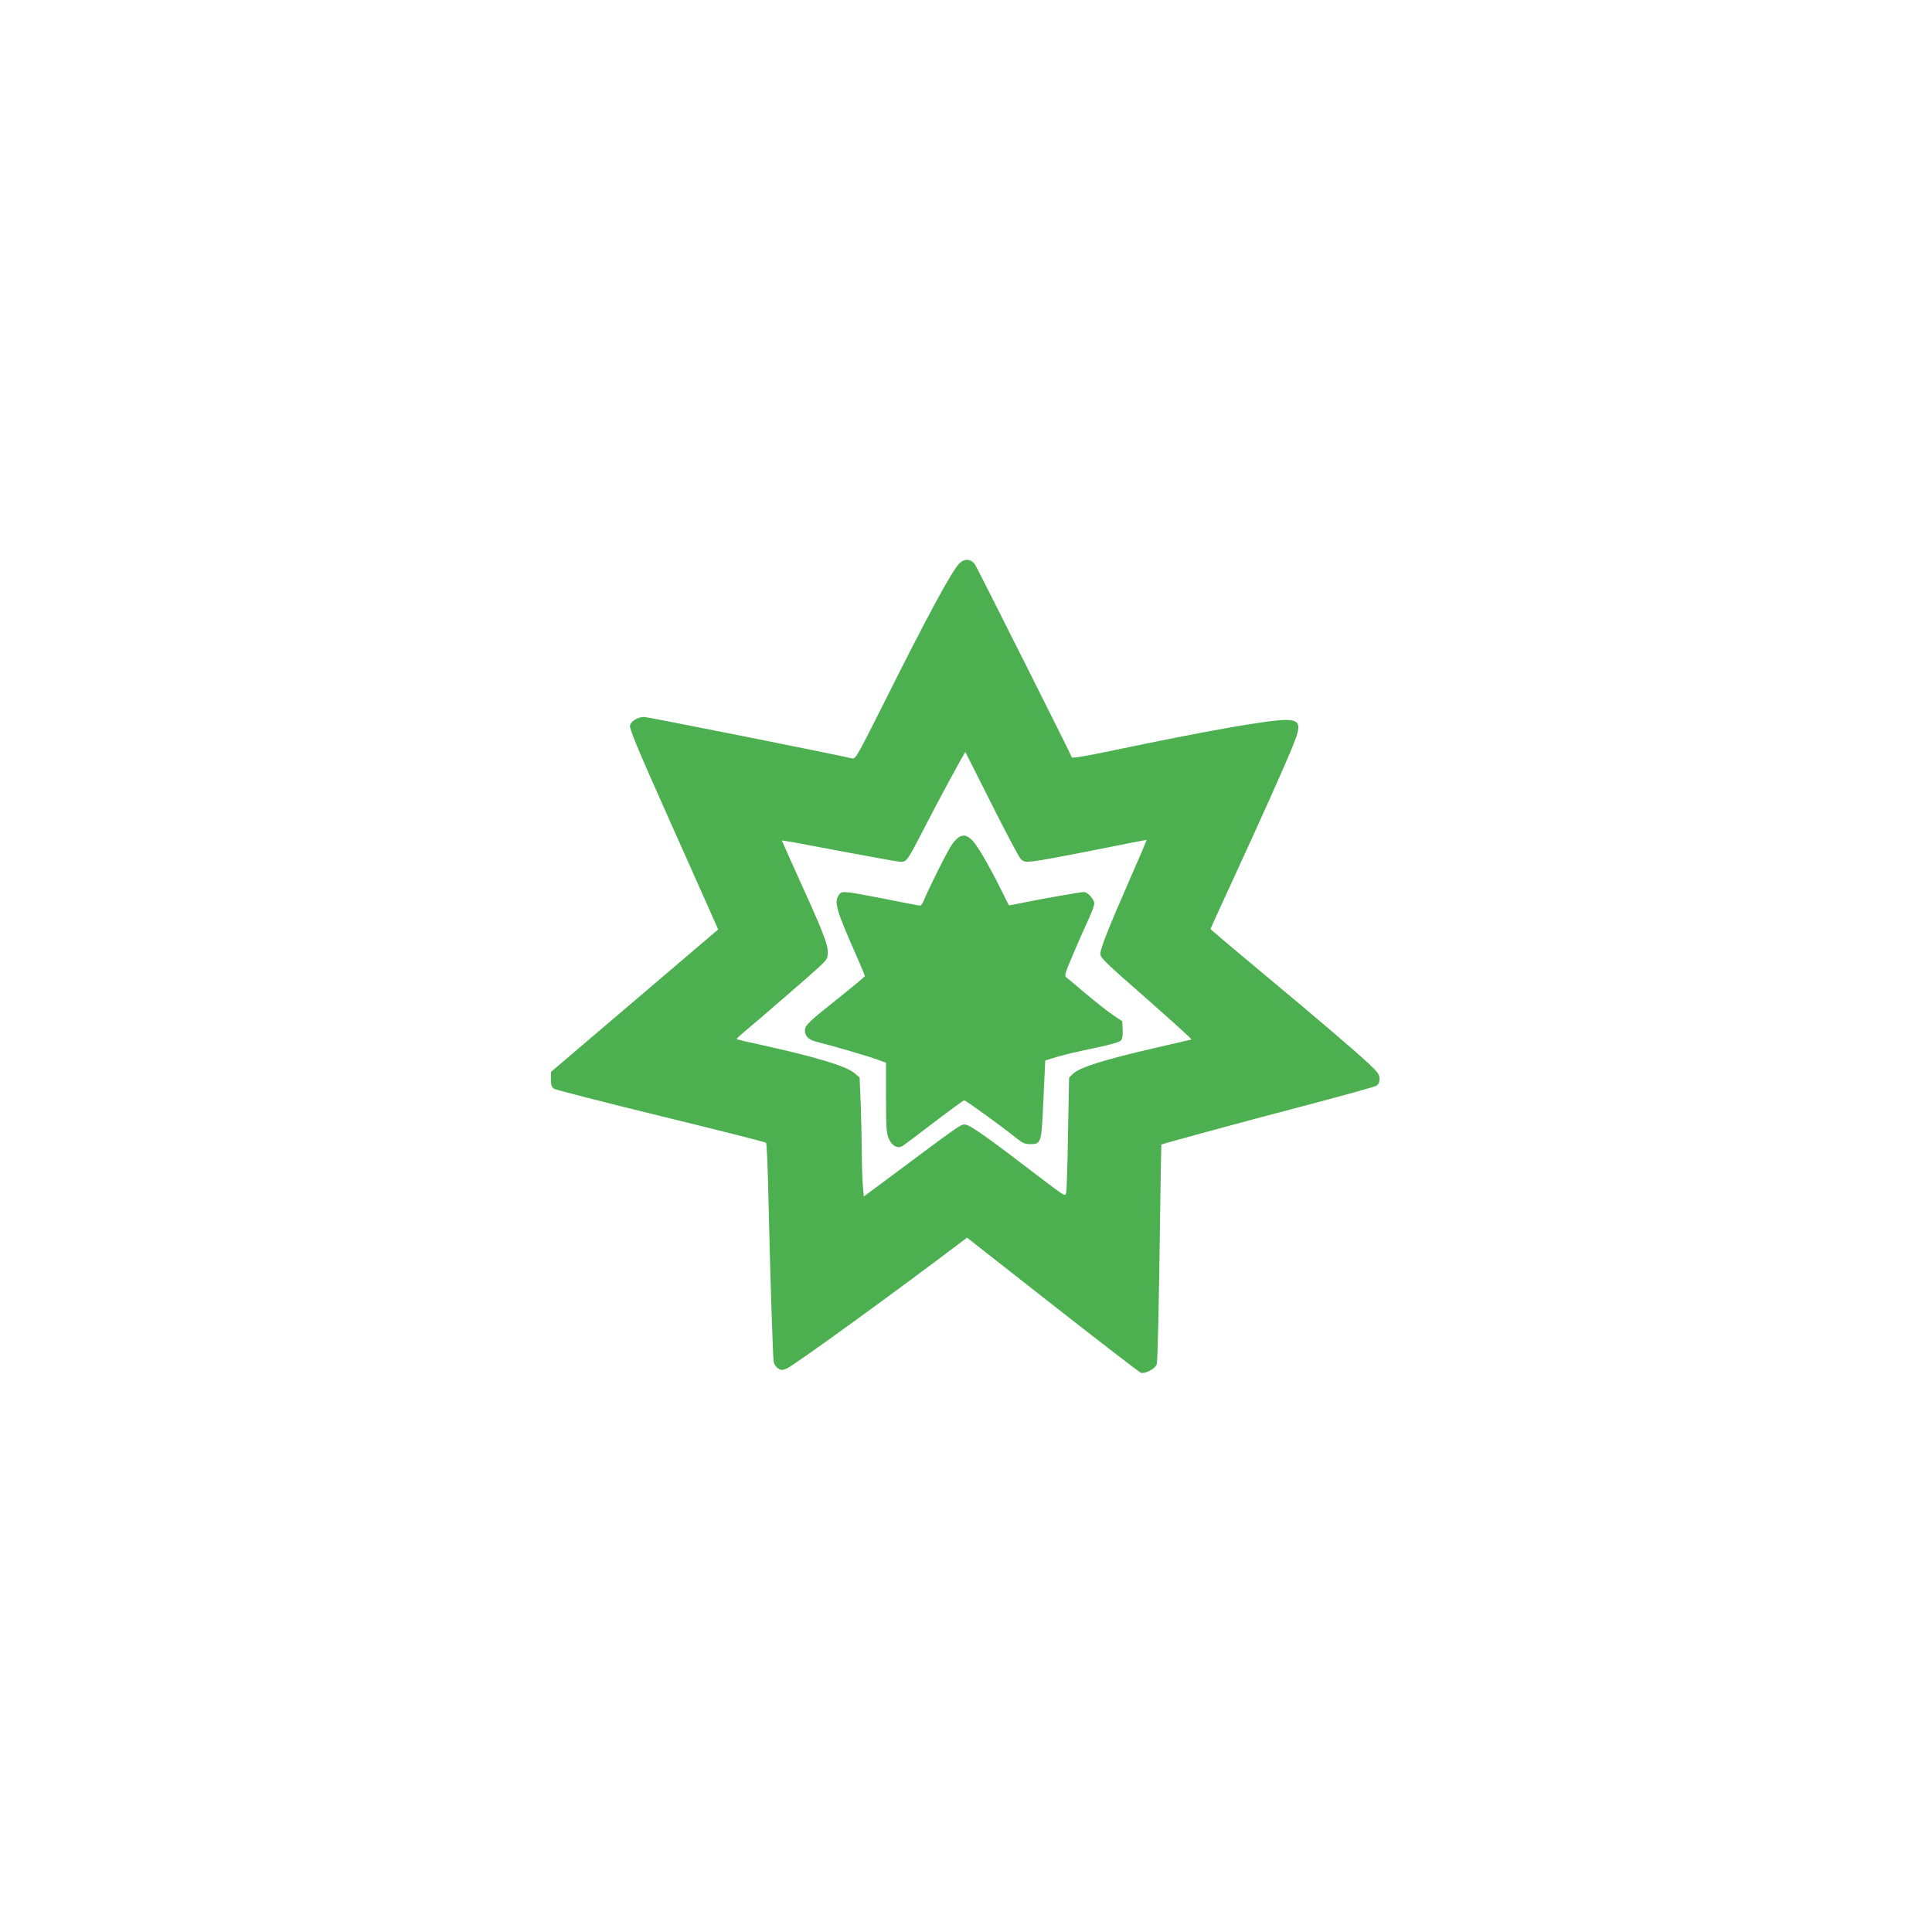 <?xml version="1.0" standalone="no"?>
<!DOCTYPE svg PUBLIC "-//W3C//DTD SVG 20010904//EN"
 "http://www.w3.org/TR/2001/REC-SVG-20010904/DTD/svg10.dtd">
<svg version="1.0" xmlns="http://www.w3.org/2000/svg"
 width="1280pt" height="1280pt" viewBox="0 0 1280 1280"
 preserveAspectRatio="xMidYMid meet">
<g transform="translate(0,1280) scale(0.1,-0.1)"
fill="#4caf50" stroke="none">
<path d="M6356 9067 c-51 -51 -212 -349 -500 -925 -172 -343 -188 -372 -209
-367 -112 27 -1357 275 -1379 275 -42 0 -87 -27 -94 -56 -5 -20 46 -145 239
-577 135 -304 268 -602 296 -664 l49 -111 -554 -472 -554 -472 0 -49 c0 -40 4
-51 22 -63 13 -7 331 -89 708 -181 377 -92 689 -171 695 -176 5 -5 12 -162 16
-362 11 -488 29 -1056 35 -1090 3 -15 16 -35 29 -43 20 -13 27 -13 57 -1 48
20 729 514 1164 844 l31 23 566 -444 c311 -244 575 -447 586 -451 28 -9 100
30 105 58 6 28 14 384 22 982 4 259 7 471 8 472 4 4 505 141 921 250 264 69
490 132 503 139 15 10 22 24 22 46 0 27 -11 43 -62 92 -86 82 -345 303 -731
624 -180 150 -327 275 -327 277 0 3 68 152 151 332 183 397 344 756 393 878
60 146 52 175 -48 175 -112 0 -527 -73 -1128 -199 -200 -42 -284 -56 -287 -48
-8 23 -621 1243 -640 1275 -26 40 -70 44 -105 9z m213 -1593 c94 -187 181
-351 192 -363 20 -21 27 -23 89 -17 37 4 220 38 406 75 186 38 340 67 341 67
1 -1 -44 -108 -101 -237 -145 -331 -206 -483 -206 -518 0 -27 33 -58 306 -297
168 -148 302 -269 298 -271 -5 -1 -108 -25 -229 -53 -352 -81 -514 -132 -557
-175 l-25 -24 -7 -368 c-3 -203 -9 -380 -12 -395 -6 -26 -8 -25 -158 89 -380
291 -482 363 -516 363 -26 0 -43 -12 -496 -350 l-171 -127 -7 75 c-3 41 -6
145 -7 231 0 86 -4 230 -7 320 l-7 163 -35 29 c-55 46 -258 107 -612 185 -89
19 -164 37 -167 39 -2 2 12 17 30 32 121 101 463 397 513 444 59 55 61 59 60
106 -1 53 -41 153 -209 521 -52 116 -95 212 -95 214 0 2 170 -29 378 -69 207
-39 391 -72 409 -73 40 0 45 7 157 225 97 189 269 506 272 502 1 -1 79 -155
173 -343z"/>
<path d="M6363 7259 c-12 -4 -37 -27 -54 -51 -28 -38 -154 -289 -189 -375 -7
-18 -18 -33 -24 -33 -6 0 -101 18 -210 40 -109 22 -224 43 -256 47 -55 5 -59
4 -75 -21 -29 -45 -12 -102 119 -398 31 -70 56 -130 56 -135 -1 -4 -88 -77
-195 -162 -152 -120 -195 -160 -200 -183 -10 -42 16 -75 67 -88 109 -27 359
-100 411 -120 l57 -21 0 -232 c0 -207 3 -237 20 -274 20 -46 59 -65 90 -45 9
5 103 76 208 156 105 80 195 146 200 146 11 0 255 -177 340 -246 45 -37 61
-44 96 -44 75 0 76 2 89 296 l12 258 75 23 c41 13 152 39 245 58 118 25 174
41 183 53 8 10 12 38 10 71 l-3 55 -65 44 c-36 24 -116 88 -179 141 -62 53
-120 101 -128 107 -12 10 -4 34 46 150 32 77 78 179 100 227 23 49 41 99 41
111 0 26 -44 76 -68 76 -23 0 -281 -45 -401 -70 -52 -11 -95 -19 -97 -18 -1 2
-29 58 -62 124 -78 155 -153 283 -184 310 -30 28 -48 33 -75 23z"/>
</g>
</svg>
